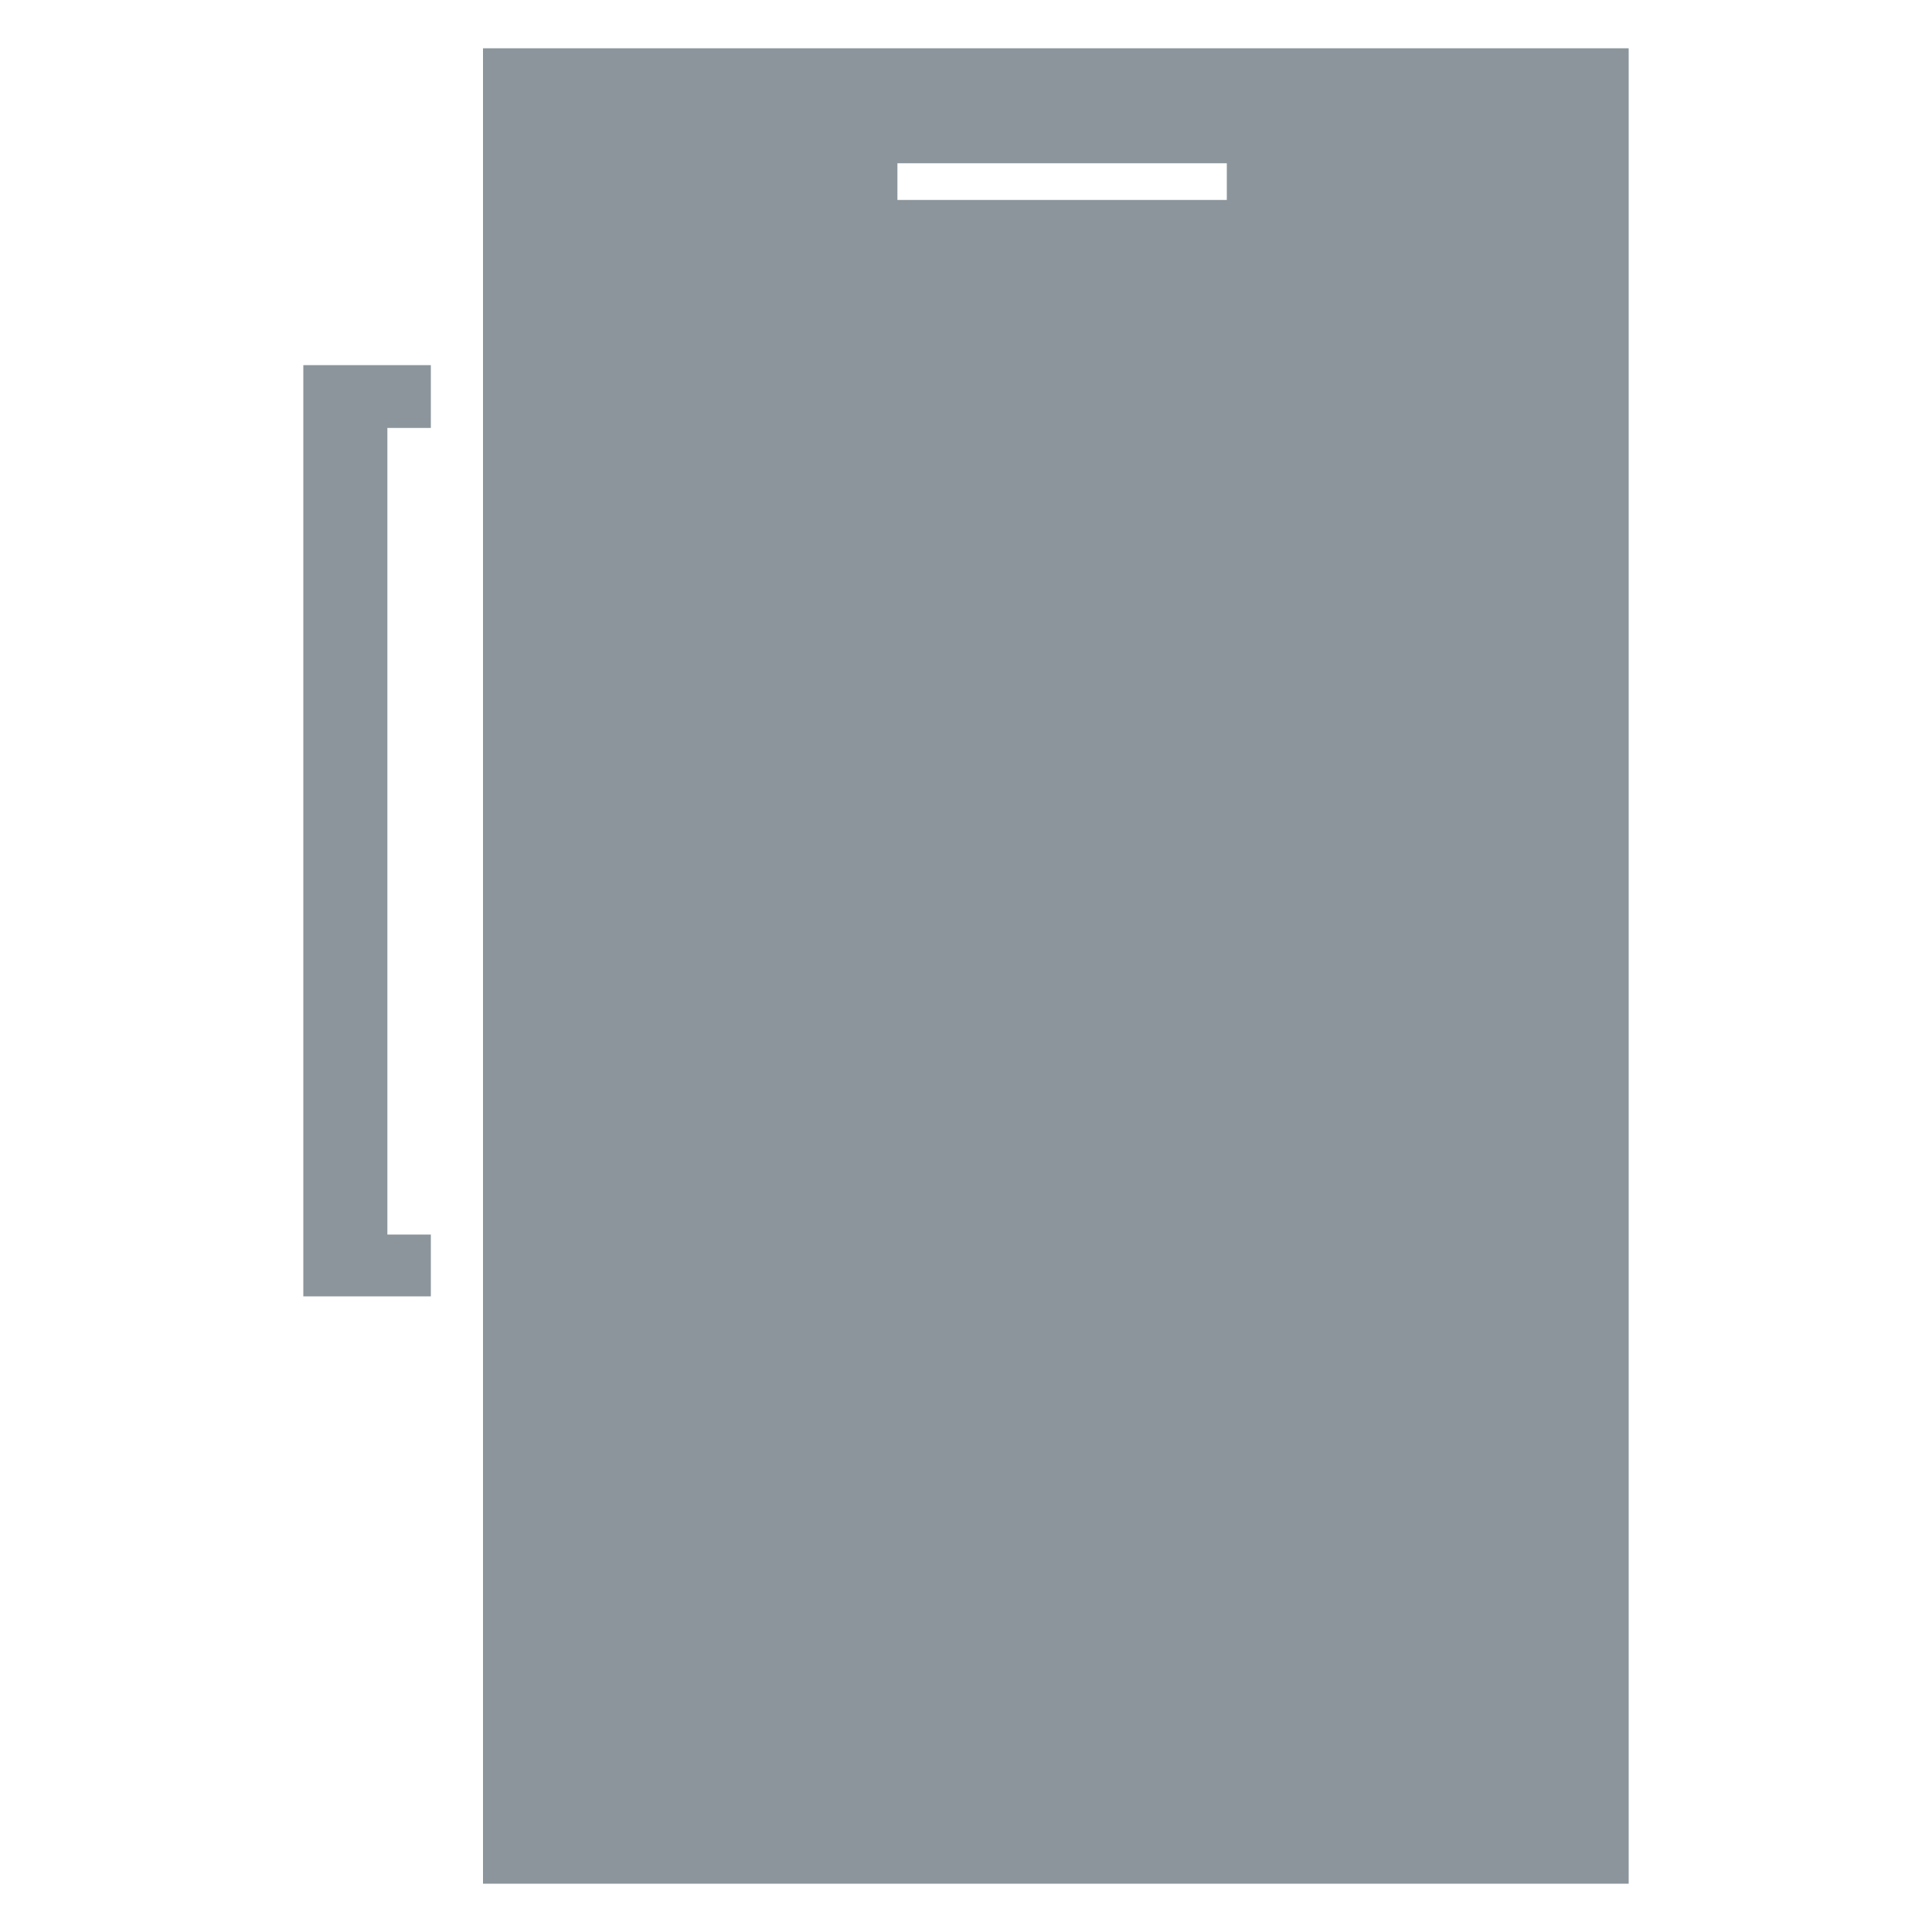 <svg id="Layer_1" data-name="Layer 1" xmlns="http://www.w3.org/2000/svg" viewBox="0 0 20 20"><defs><style>.cls-1{fill:#8c959b;}</style></defs><title>00-VacationClub_ICON_SET_</title><polygon class="cls-1" points="4.01 12.78 4.01 4.43 4.46 4.43 4.46 3.78 3.14 3.78 3.14 13.42 4.46 13.42 4.46 12.78 4.01 12.78"/><path class="cls-1" d="M5,0.5v19H16.86V0.5H5ZM12.7,2.07H9.29V1.69H12.7V2.07Z"/></svg>